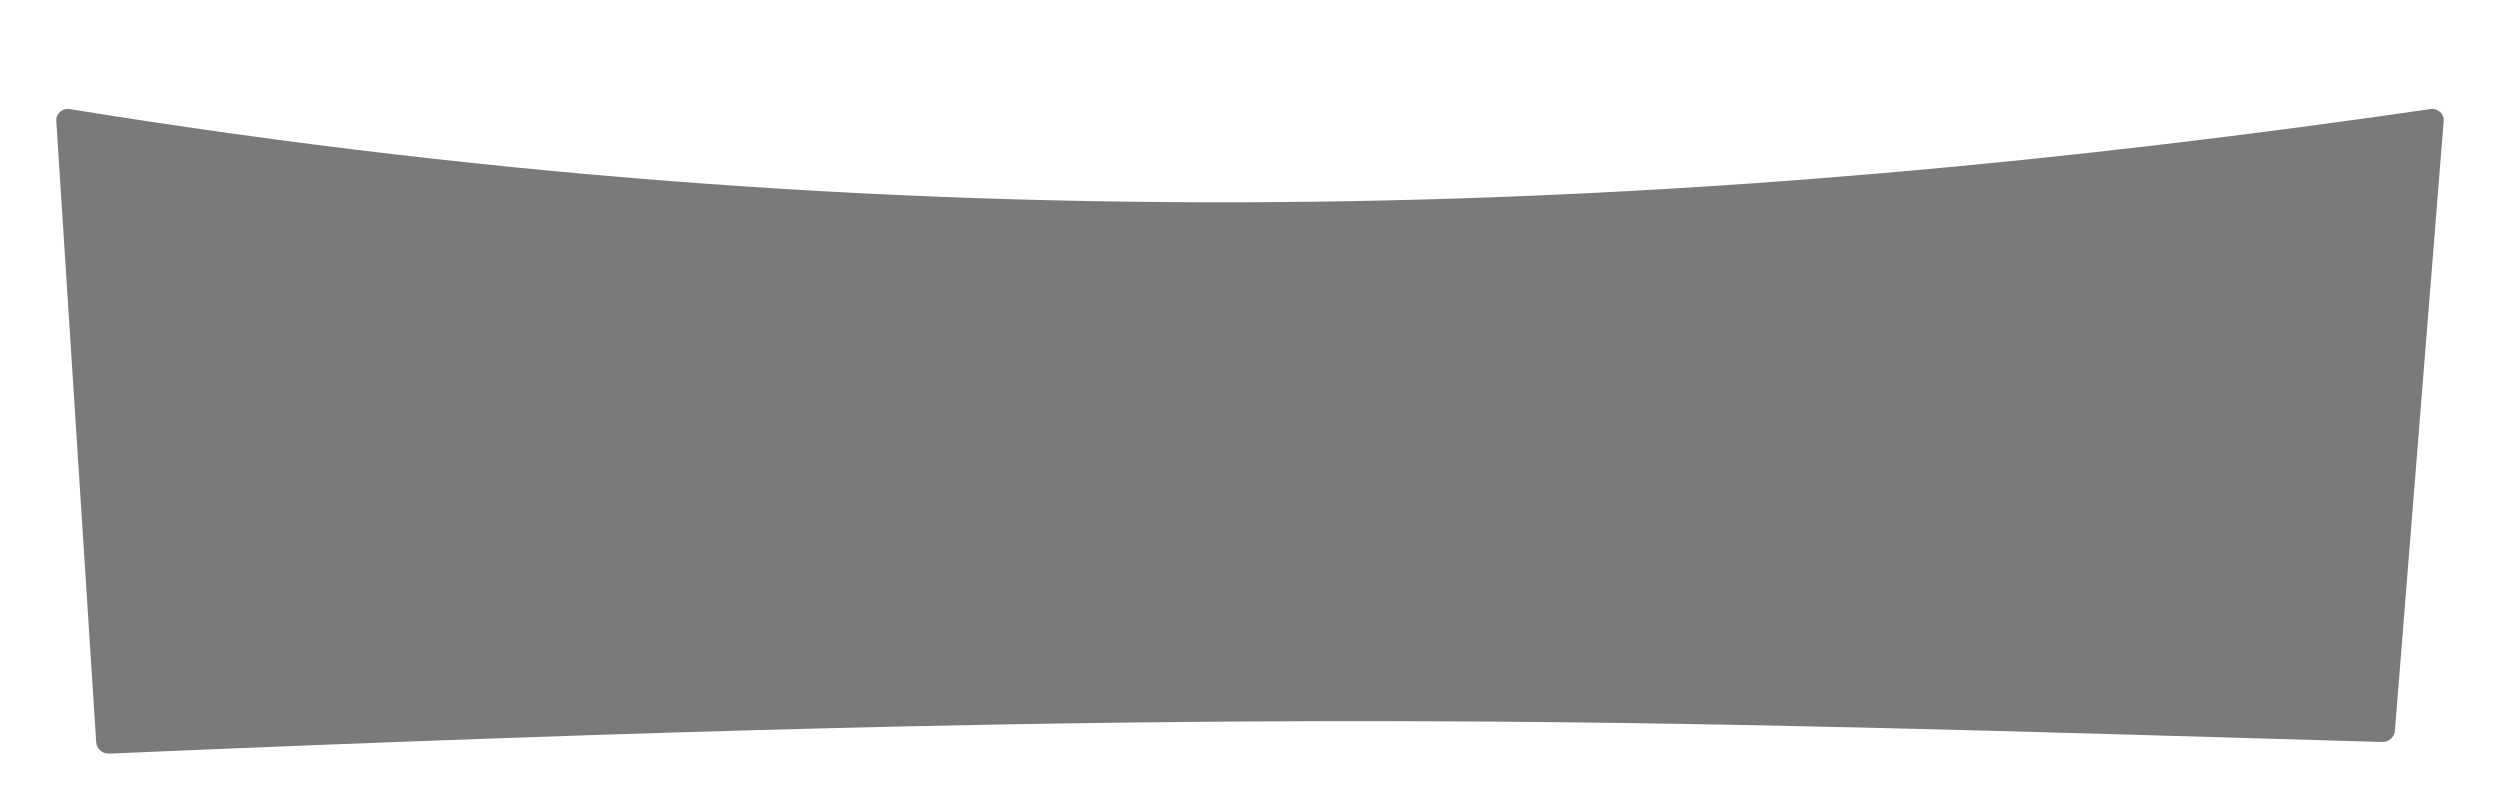 <?xml version="1.0"?><svg width="829.693" height="266.446" xmlns="http://www.w3.org/2000/svg" xmlns:xlink="http://www.w3.org/1999/xlink">
 <title>btn shadow</title>
 <defs>
  <linearGradient gradientTransform="matrix(0.964,0,0,0.587,-309.158,1008.542)" gradientUnits="userSpaceOnUse" xlink:href="#linearGradient4336" id="linearGradient6764" y2="890.738" x2="636.396" y1="765.479" x1="634.376"/>
  <linearGradient id="linearGradient4336">
   <stop stop-color="#faf87d" offset="0" id="stop4338"/>
   <stop stop-color="#faf87d" stop-opacity="0" offset="1" id="stop4340"/>
  </linearGradient>
  <linearGradient gradientTransform="matrix(0.964,0,0,0.095,-309.158,-1620.305)" gradientUnits="userSpaceOnUse" xlink:href="#linearGradient4336" id="linearGradient6766" y2="890.738" x2="636.396" y1="765.479" x1="634.376"/>
  <radialGradient gradientTransform="matrix(0.039,0.32,-1.53,0.186,2464.256,1109.39)" gradientUnits="userSpaceOnUse" xlink:href="#linearGradient4621" id="radialGradient6768" fy="1408.143" fx="212.855" r="227.812" cy="1408.143" cx="212.855"/>
  <linearGradient id="linearGradient4621">
   <stop stop-color="#ffffff" offset="0" id="stop4623"/>
   <stop stop-color="#ffffff" stop-opacity="0" offset="1" id="stop4625"/>
  </linearGradient>
  <radialGradient gradientTransform="matrix(0.039,0.32,-1.53,0.186,2464.256,1109.39)" gradientUnits="userSpaceOnUse" xlink:href="#linearGradient4621" id="radialGradient6824" fy="1408.143" fx="212.855" r="227.812" cy="1408.143" cx="212.855"/>
  <linearGradient gradientUnits="userSpaceOnUse" xlink:href="#linearGradient4397" id="linearGradient6749" y2="950.608" x2="601.316" y1="905.38" x1="601.316"/>
  <linearGradient id="linearGradient4397">
   <stop stop-color="#000000" offset="0" id="stop4399"/>
   <stop stop-color="#000000" stop-opacity="0" offset="1" id="stop4401"/>
  </linearGradient>
  <linearGradient gradientUnits="userSpaceOnUse" xlink:href="#linearGradient4336-5" id="linearGradient6751" y2="890.738" x2="636.396" y1="765.479" x1="634.376"/>
  <linearGradient id="linearGradient4336-5">
   <stop stop-color="#faf87d" offset="0" id="stop4338-8"/>
   <stop stop-color="#faf87d" stop-opacity="0" offset="1" id="stop4340-2"/>
  </linearGradient>
  <linearGradient gradientUnits="userSpaceOnUse" xlink:href="#linearGradient4410" id="linearGradient6753" y2="889.505" x2="601.429" y1="706.648" x1="597.143"/>
  <linearGradient id="linearGradient4410">
   <stop stop-color="#ffffff" offset="0" id="stop4412"/>
   <stop stop-color="#ffffff" stop-opacity="0" offset="1" id="stop4414"/>
  </linearGradient>
  <radialGradient gradientTransform="matrix(1.257,-0.01,0.009,1.062,-161.468,-46.859)" gradientUnits="userSpaceOnUse" xlink:href="#linearGradient4436" id="radialGradient6755" fy="822.494" fx="600" r="236.376" cy="822.494" cx="600"/>
  <linearGradient id="linearGradient4436">
   <stop stop-color="#808000" stop-opacity="0" offset="0" id="stop4438"/>
   <stop stop-color="#808000" stop-opacity="0" offset="0.232" id="stop4444"/>
   <stop stop-color="#808000" offset="1" id="stop4440"/>
  </linearGradient>
  <linearGradient gradientTransform="translate(-331.429,364.286)" gradientUnits="userSpaceOnUse" xlink:href="#linearGradient4336-3" id="linearGradient6726" y2="890.738" x2="636.396" y1="765.479" x1="634.376"/>
  <linearGradient id="linearGradient4336-3">
   <stop stop-color="#faf87d" offset="0" id="stop4338-6"/>
   <stop stop-color="#faf87d" stop-opacity="0" offset="1" id="stop4340-1"/>
  </linearGradient>
  <linearGradient gradientTransform="translate(-331.429,364.286)" gradientUnits="userSpaceOnUse" xlink:href="#linearGradient4410-7" id="linearGradient6728" y2="889.505" x2="601.429" y1="706.648" x1="597.143"/>
  <linearGradient id="linearGradient4410-7">
   <stop stop-color="#ffffff" offset="0" id="stop4412-0"/>
   <stop stop-color="#ffffff" stop-opacity="0" offset="1" id="stop4414-3"/>
  </linearGradient>
  <radialGradient gradientTransform="matrix(1.257,-0.01,0.009,1.062,-492.897,317.427)" gradientUnits="userSpaceOnUse" xlink:href="#linearGradient4436-0" id="radialGradient6730" fy="822.494" fx="600" r="236.376" cy="822.494" cx="600"/>
  <linearGradient id="linearGradient4436-0">
   <stop stop-color="#808000" stop-opacity="0" offset="0" id="stop4438-3"/>
   <stop stop-color="#808000" stop-opacity="0" offset="0.232" id="stop4444-0"/>
   <stop stop-color="#808000" offset="1" id="stop4440-4"/>
  </linearGradient>
  <radialGradient gradientTransform="matrix(1.257,-0.01,0.009,1.062,-492.897,317.427)" gradientUnits="userSpaceOnUse" xlink:href="#linearGradient4436-0" id="radialGradient7000" fy="822.494" fx="600" r="236.376" cy="822.494" cx="600"/>
  <linearGradient gradientTransform="matrix(0.42,0,0,0.42,-83.552,1383.98)" gradientUnits="userSpaceOnUse" xlink:href="#linearGradient4336-7" id="linearGradient6777" y2="890.738" x2="636.396" y1="765.479" x1="634.376"/>
  <linearGradient id="linearGradient4336-7">
   <stop stop-color="#faf87d" offset="0" id="stop4338-7"/>
   <stop stop-color="#faf87d" stop-opacity="0" offset="1" id="stop4340-8"/>
  </linearGradient>
  <linearGradient gradientTransform="matrix(0.42,0,0,0.068,-83.552,-1821.848)" gradientUnits="userSpaceOnUse" xlink:href="#linearGradient4336-7" id="linearGradient6779" y2="890.738" x2="636.396" y1="765.479" x1="634.376"/>
  <radialGradient gradientTransform="matrix(0.017,0.229,-0.667,0.133,1125.971,1456.161)" gradientUnits="userSpaceOnUse" xlink:href="#linearGradient4621-6" id="radialGradient6781" fy="1408.143" fx="212.855" r="227.812" cy="1408.143" cx="212.855"/>
  <linearGradient id="linearGradient4621-6">
   <stop stop-color="#ffffff" offset="0" id="stop4623-9"/>
   <stop stop-color="#ffffff" stop-opacity="0" offset="1" id="stop4625-5"/>
  </linearGradient>
  <radialGradient gradientTransform="matrix(0.017,0.229,-0.667,0.133,1125.971,1456.161)" gradientUnits="userSpaceOnUse" xlink:href="#linearGradient4621-6" id="radialGradient7084" fy="1408.143" fx="212.855" r="227.812" cy="1408.143" cx="212.855"/>
  <linearGradient gradientTransform="matrix(1,0,0,2.934,0,11.91)" gradientUnits="userSpaceOnUse" xlink:href="#linearGradient3865" id="linearGradient6665" y2="68.076" x2="170" y1="119.505" x1="170"/>
  <linearGradient id="linearGradient3865">
   <stop stop-color="#aa8800" offset="0" id="stop3867"/>
   <stop stop-color="#aa8800" stop-opacity="0" offset="1" id="stop3869"/>
  </linearGradient>
  <radialGradient gradientTransform="matrix(0.156,0.511,-1.635,0.499,661.183,-32.564)" gradientUnits="userSpaceOnUse" xlink:href="#linearGradient3865" id="radialGradient6667" fy="364.504" fx="495.57" r="138.102" cy="364.504" cx="495.57"/>
  <linearGradient gradientUnits="userSpaceOnUse" xlink:href="#linearGradient3983" id="linearGradient6669" y2="163.428" x2="173.746" y1="344.245" x1="177.787"/>
  <linearGradient id="linearGradient3983">
   <stop stop-color="#ffffff" stop-opacity="0" offset="0" id="stop3985"/>
   <stop stop-color="#ffffff" offset="1" id="stop3987"/>
  </linearGradient>
  <linearGradient gradientUnits="userSpaceOnUse" xlink:href="#linearGradient3983" id="linearGradient7166" y2="163.428" x2="173.746" y1="344.245" x1="177.787"/>
  <linearGradient gradientTransform="matrix(1,0,0,2.934,0,324.047)" gradientUnits="userSpaceOnUse" xlink:href="#linearGradient3865-8" id="linearGradient6677" y2="68.076" x2="170" y1="119.505" x1="170"/>
  <linearGradient id="linearGradient3865-8">
   <stop stop-color="#aa8800" offset="0" id="stop3867-8"/>
   <stop stop-color="#aa8800" stop-opacity="0" offset="1" id="stop3869-3"/>
  </linearGradient>
  <radialGradient gradientTransform="matrix(0.156,0.511,-1.635,0.499,661.183,279.573)" gradientUnits="userSpaceOnUse" xlink:href="#linearGradient3865-8" id="radialGradient6679" fy="364.504" fx="495.57" r="138.102" cy="364.504" cx="495.57"/>
  <linearGradient gradientTransform="translate(0,312.137)" gradientUnits="userSpaceOnUse" xlink:href="#linearGradient3983-0" id="linearGradient6681" y2="163.428" x2="173.746" y1="344.245" x1="177.787"/>
  <linearGradient id="linearGradient3983-0">
   <stop stop-color="#ffffff" stop-opacity="0" offset="0" id="stop3985-2"/>
   <stop stop-color="#ffffff" offset="1" id="stop3987-8"/>
  </linearGradient>
  <linearGradient gradientTransform="translate(0,312.137)" gradientUnits="userSpaceOnUse" xlink:href="#linearGradient3983-0" id="linearGradient7247" y2="163.428" x2="173.746" y1="344.245" x1="177.787"/>
  <linearGradient gradientTransform="matrix(1,0,0,2.934,2.7550406e-7,627.093)" gradientUnits="userSpaceOnUse" xlink:href="#linearGradient3865-3" id="linearGradient6713" y2="68.076" x2="170" y1="119.505" x1="170"/>
  <linearGradient id="linearGradient3865-3">
   <stop stop-color="#aa8800" offset="0" id="stop3867-6"/>
   <stop stop-color="#aa8800" stop-opacity="0" offset="1" id="stop3869-4"/>
  </linearGradient>
  <radialGradient gradientTransform="matrix(0.156,0.511,-1.635,0.499,661.183,582.619)" gradientUnits="userSpaceOnUse" xlink:href="#linearGradient3865-3" id="radialGradient6715" fy="364.504" fx="495.57" r="138.102" cy="364.504" cx="495.57"/>
  <linearGradient gradientTransform="translate(2.7550406e-7,615.183)" gradientUnits="userSpaceOnUse" xlink:href="#linearGradient3983-8" id="linearGradient6717" y2="163.428" x2="173.746" y1="344.245" x1="177.787"/>
  <linearGradient id="linearGradient3983-8">
   <stop stop-color="#ffffff" stop-opacity="0" offset="0" id="stop3985-8"/>
   <stop stop-color="#ffffff" offset="1" id="stop3987-9"/>
  </linearGradient>
  <linearGradient gradientTransform="translate(2.7550406e-7,615.183)" gradientUnits="userSpaceOnUse" xlink:href="#linearGradient3983-8" id="linearGradient7327" y2="163.428" x2="173.746" y1="344.245" x1="177.787"/>
  <radialGradient gradientTransform="matrix(0.737,0.672,-1.342,1.47,489.008,115.283)" gradientUnits="userSpaceOnUse" xlink:href="#linearGradient4663" id="radialGradient6619" fy="413.534" fx="-403.075" r="171.429" cy="413.534" cx="-403.075"/>
  <linearGradient id="linearGradient4663">
   <stop stop-color="#eee75d" offset="0" id="stop4665"/>
   <stop stop-color="#eee75d" stop-opacity="0" offset="1" id="stop4667"/>
  </linearGradient>
  <linearGradient gradientUnits="userSpaceOnUse" xlink:href="#linearGradient4692" id="linearGradient6621" y2="615.219" x2="-411.429" y1="378.076" x1="-411.429"/>
  <linearGradient id="linearGradient4692">
   <stop stop-color="#ffffff" offset="0" id="stop4694"/>
   <stop stop-color="#ffffff" stop-opacity="0" offset="1" id="stop4696"/>
  </linearGradient>
  <linearGradient gradientUnits="userSpaceOnUse" xlink:href="#linearGradient4700" id="linearGradient6623" y2="530.304" x2="-434.16" y1="720.535" x1="-494.871"/>
  <linearGradient id="linearGradient4700">
   <stop stop-color="#755e00" offset="0" id="stop4702"/>
   <stop stop-color="#755e00" stop-opacity="0" offset="1" id="stop4704"/>
  </linearGradient>
  <linearGradient gradientUnits="userSpaceOnUse" xlink:href="#linearGradient4700" id="linearGradient7407" y2="530.304" x2="-434.16" y1="720.535" x1="-494.871"/>
  <linearGradient gradientUnits="userSpaceOnUse" xlink:href="#linearGradient3865-6" id="linearGradient6642" y2="68.076" x2="170" y1="119.505" x1="170"/>
  <linearGradient id="linearGradient3865-6">
   <stop stop-color="#aa8800" offset="0" id="stop3867-7"/>
   <stop stop-color="#aa8800" stop-opacity="0" offset="1" id="stop3869-45"/>
  </linearGradient>
  <linearGradient gradientTransform="translate(-0.714,-2)" gradientUnits="userSpaceOnUse" xlink:href="#linearGradient3880" id="linearGradient6644" y2="135.219" x2="171.429" y1="48.076" x1="172.857"/>
  <linearGradient id="linearGradient3880">
   <stop stop-color="#ffffff" offset="0" id="stop3882"/>
   <stop stop-color="#ffffff" stop-opacity="0" offset="1" id="stop3884"/>
  </linearGradient>
  <linearGradient gradientTransform="translate(-0.714,-2)" gradientUnits="userSpaceOnUse" xlink:href="#linearGradient3880" id="linearGradient7483" y2="135.219" x2="171.429" y1="48.076" x1="172.857"/>
  <linearGradient gradientTransform="translate(373.756,0)" gradientUnits="userSpaceOnUse" xlink:href="#linearGradient3865-67" id="linearGradient6654" y2="68.076" x2="170" y1="119.505" x1="170"/>
  <linearGradient id="linearGradient3865-67">
   <stop stop-color="#aa8800" offset="0" id="stop3867-1"/>
   <stop stop-color="#aa8800" stop-opacity="0" offset="1" id="stop3869-9"/>
  </linearGradient>
  <linearGradient gradientTransform="matrix(0.961,0,0,1,379.651,1.571)" gradientUnits="userSpaceOnUse" xlink:href="#linearGradient3880-4" id="linearGradient6656" y2="135.219" x2="171.429" y1="48.076" x1="172.857"/>
  <linearGradient id="linearGradient3880-4">
   <stop stop-color="#ffffff" offset="0" id="stop3882-8"/>
   <stop stop-color="#ffffff" stop-opacity="0" offset="1" id="stop3884-9"/>
  </linearGradient>
  <linearGradient gradientTransform="matrix(0.961,0,0,1,379.651,1.571)" gradientUnits="userSpaceOnUse" xlink:href="#linearGradient3880-4" id="linearGradient7549" y2="135.219" x2="171.429" y1="48.076" x1="172.857"/>
  <linearGradient gradientTransform="translate(-1797.061,17.173)" gradientUnits="userSpaceOnUse" xlink:href="#linearGradient4183" id="linearGradient6691" y2="401.824" x2="553.564" y1="418.997" x1="553.564"/>
  <linearGradient id="linearGradient4183">
   <stop stop-color="#808000" offset="0" id="stop4185"/>
   <stop stop-color="#808000" stop-opacity="0" offset="1" id="stop4187"/>
  </linearGradient>
  <linearGradient gradientTransform="translate(-1419.979,303.066)" gradientUnits="userSpaceOnUse" xlink:href="#linearGradient3880-7" id="linearGradient6693" y2="170.984" x2="181.532" y1="55.826" x1="182.037"/>
  <linearGradient id="linearGradient3880-7">
   <stop stop-color="#ffffff" offset="0" id="stop3882-7"/>
   <stop stop-color="#ffffff" stop-opacity="0" offset="1" id="stop3884-6"/>
  </linearGradient>
  <linearGradient gradientTransform="translate(-1419.979,303.066)" gradientUnits="userSpaceOnUse" xlink:href="#linearGradient3880-7" id="linearGradient7621" y2="170.984" x2="181.532" y1="55.826" x1="182.037"/>
  <filter id="filter4759" color-interpolation-filters="sRGB">
   <feGaussianBlur stdDeviation="10.668" id="feGaussianBlur4761"/>
  </filter>
  <linearGradient xlink:href="#linearGradient4731" id="linearGradient6632" y2="0.42" x2="1.086" y1="0.473" x1="-0.064"/>
  <linearGradient id="linearGradient4731">
   <stop stop-color="#808000" offset="0" id="stop4733"/>
   <stop stop-color="#838302" stop-opacity="0" offset="0.492" id="stop4739"/>
   <stop stop-color="#868605" offset="1" id="stop4735"/>
  </linearGradient>
  <linearGradient gradientUnits="userSpaceOnUse" xlink:href="#linearGradient4782" id="linearGradient6634" y2="1060.934" x2="-754.286" y1="803.791" x1="-771.429"/>
  <linearGradient id="linearGradient4782">
   <stop stop-color="#ffffff" offset="0" id="stop4784"/>
   <stop stop-color="#ffffff" stop-opacity="0" offset="1" id="stop4786"/>
  </linearGradient>
  <linearGradient xlink:href="#linearGradient4782" id="linearGradient7697" y2="1.424" x2="0.453" y1="-0.341" x1="0.437"/>
 </defs>
 <g>
  <title>Layer 1</title>
  <path opacity="0.721" fill="#000000" filter="url(#filter4759)" id="path4749" d="m22.989,36.183c292.876,47.458 545.535,34.589 783.714,0c2.36,-0.343 4.485,1.691 4.318,3.779l-16.2,202.503c-0.167,2.088 -1.928,3.848 -4.319,3.779c-255.496,-7.395 -378.455,-12.322 -754.254,3.865c-2.391,0.103 -4.186,-1.688 -4.32,-3.778l-13.258,-206.369c-0.134,-2.09 1.966,-4.16 4.32,-3.779z"/>
 </g>
</svg>